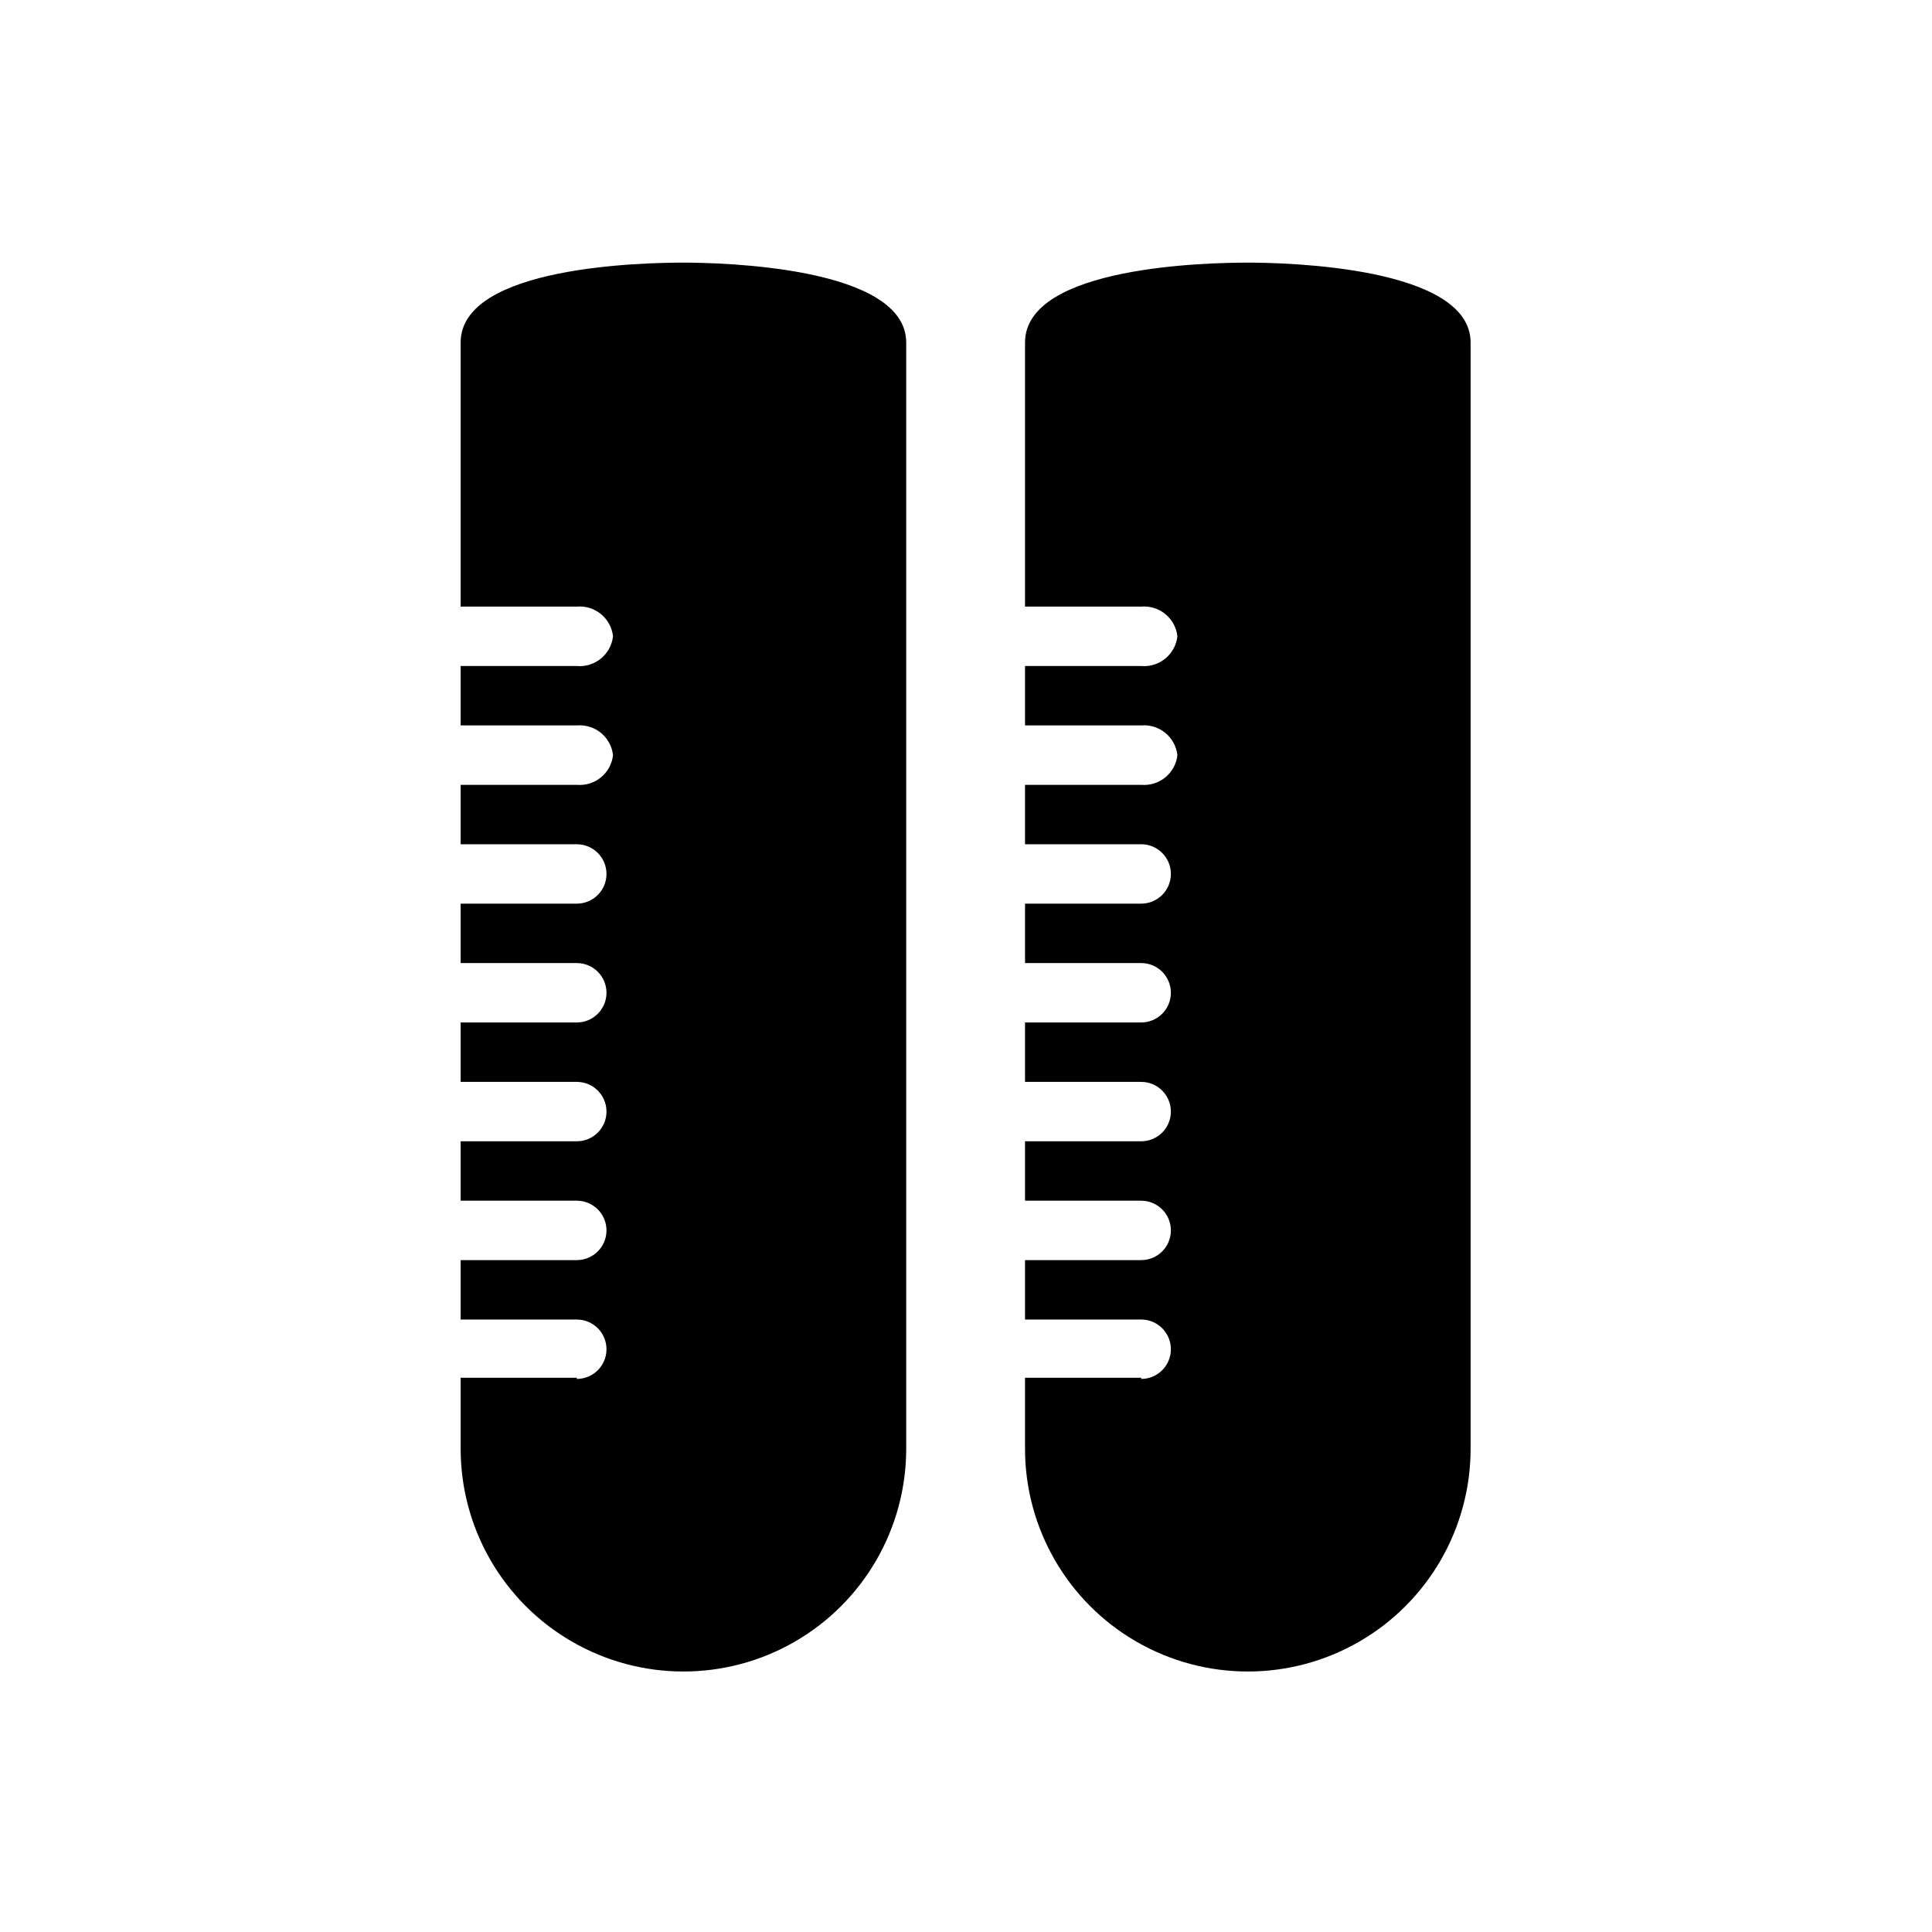 <?xml version="1.0" encoding="UTF-8"?>
<!-- Uploaded to: SVG Repo, www.svgrepo.com, Generator: SVG Repo Mixer Tools -->
<svg width="800px" height="800px" version="1.1" viewBox="144 144 512 512" xmlns="http://www.w3.org/2000/svg">
 <defs>
  <clipPath id="a">
   <path d="m182 148.09h469.9v503.81h-469.9z"/>
  </clipPath>
 </defs>
 <g clip-path="url(#a)">
  <path d="m1648 1700.9v18.422-0.004c-0.383 6.766 2.039 13.391 6.695 18.316 4.652 4.926 11.129 7.715 17.906 7.715s13.254-2.789 17.91-7.715c4.652-4.926 7.074-11.551 6.691-18.316v-18.422h15.742v18.422c0.488 11.012-3.547 21.738-11.164 29.703-7.617 7.961-18.16 12.465-29.18 12.465-11.02 0-21.559-4.504-29.18-12.465-7.617-7.965-11.652-18.691-11.164-29.703v-18.422zm-751.23-1095.1c0 5.414 3.262 10.293 8.262 12.363 5 2.07 10.758 0.926 14.586-2.902 3.824-3.824 4.973-9.582 2.898-14.582-2.07-5-6.949-8.262-12.363-8.262-3.547 0-6.953 1.41-9.461 3.918-2.512 2.512-3.922 5.914-3.922 9.465zm832.47 1095.1v18.422-0.004c0 14.43 7.695 27.762 20.191 34.973 12.492 7.215 27.887 7.215 40.383 0 12.496-7.211 20.191-20.543 20.191-34.973v-18.422h-15.742v18.422c0 8.805-4.699 16.938-12.32 21.34-7.625 4.402-17.016 4.402-24.641 0s-12.32-12.535-12.32-21.34v-18.422zm-1492-1912.3c3.801-30.273 16.203-58.82 35.738-82.262 19.531-23.441 45.379-40.789 74.469-49.988h0.395v-116.11c-2.578-2.137-4.078-5.309-4.094-8.656 0-18.344 42.98-19.758 56.207-19.758s56.207 1.418 56.207 19.758h-0.004c-0.016 3.348-1.516 6.519-4.094 8.656v115.96c27.066 8.551 51.379 24.133 70.449 45.156 19.074 21.023 32.223 46.73 38.109 74.496-91.473 62.82-280.72 22.91-323.38 12.754zm74.469-37.551 32.668-32.59c1.492-1.477 2.328-3.488 2.328-5.59 0-2.098-0.836-4.109-2.328-5.586-1.477-1.492-3.488-2.328-5.59-2.328-2.098 0-4.109 0.836-5.59 2.328l-32.59 32.668c-3.051 3.07-3.051 8.027 0 11.098 1.453 1.484 3.434 2.332 5.512 2.363 2.106-0.008 4.117-0.859 5.59-2.363zm38.496-21.57-0.004 0.004c-1.477-1.492-3.488-2.328-5.59-2.328-2.098 0-4.109 0.836-5.586 2.328l-16.297 16.297v-0.004c-3.051 3.07-3.051 8.031 0 11.102 1.473 1.5 3.484 2.352 5.59 2.359 2.078-0.027 4.059-0.879 5.512-2.359l16.375-16.297h-0.004c3.055-3.07 3.055-8.027 0-11.098zm590.95 830.66c-0.973-4.195-3.488-7.863-7.051-10.281-3.562-2.414-7.902-3.398-12.156-2.75-4.258 0.645-8.109 2.875-10.793 6.238-2.68 3.367-3.992 7.621-3.676 11.914 0.32 4.289 2.246 8.305 5.394 11.234 3.148 2.934 7.289 4.57 11.594 4.582 5.019-0.492 9.629-2.996 12.773-6.941 3.144-3.945 4.555-8.992 3.914-13.996zm875.76-361.41-1.34 1.418h0.004c-3.699 3.68-6.117 8.449-6.898 13.609-0.781 5.16 0.121 10.434 2.57 15.043l82.422 82.34-0.004 0.004c3.457 1.863 7.328 2.84 11.258 2.832 6.496 0.02 12.734-2.559 17.316-7.164l1.418-1.418c4.598-4.59 7.18-10.82 7.18-17.316s-2.582-12.727-7.18-17.32l-72.027-72.027c-4.617-4.582-10.855-7.152-17.359-7.152-6.504 0-12.742 2.57-17.359 7.152zm-590.4 81.082c20.152-20.152 17.398-55.734-6.219-79.27-23.617-23.539-59.117-26.371-79.352-6.219l-0.707 0.867-48.648 64.785 69.273 69.195 64.785-48.57v-0.004c0.324-0.219 0.617-0.484 0.867-0.785zm-162.48 34.875-177.59 192.94c-3.019 3.617-4.519 8.262-4.18 12.961 0.336 4.699 2.484 9.082 5.992 12.23 3.668 3.816 8.719 6 14.012 6.059 4.129 0.043 8.121-1.473 11.18-4.25l192.94-177.83zm842.3 929.84v-30.465l0.004-0.004c0-2.086-0.832-4.09-2.309-5.566-1.477-1.477-3.477-2.305-5.566-2.305h-17.398 0.004c6.363-7.5 10.039-16.91 10.438-26.738 0.402-9.828-2.5-19.508-8.234-27.5 8.656-31.664 7.195-65.242-4.172-96.039-13.371-38.039-39.598-70.223-74.156-91-17.352-10.473-36.621-17.379-56.676-20.309l-15.117 30.07c18.668 1.062 36.785 6.715 52.742 16.453 28.254 17.195 49.676 43.652 60.617 74.863 7.906 21.562 10.023 44.824 6.141 67.461-1.73-0.117-3.469-0.117-5.195 0-11.32-0.02-22.215 4.301-30.445 12.07-8.23 7.766-13.168 18.395-13.805 29.695-0.633 11.301 3.09 22.41 10.398 31.051h-267.65c-4.348 0-7.871 3.527-7.871 7.875v30.465c0 2.086 0.828 4.09 2.305 5.566 1.477 1.473 3.481 2.305 5.566 2.305h352.27c2.168 0.109 4.285-0.684 5.852-2.191 1.562-1.504 2.438-3.59 2.414-5.762zm-40.621 450.2h0.004c7.547-0.453 14.34-4.742 17.988-11.363 3.648-6.625 3.648-14.656 0-21.277-3.648-6.625-10.441-10.914-17.988-11.363h-343.38v186.02h365.42c-0.246-8.906-3.953-17.363-10.332-23.578-6.379-6.219-14.926-9.703-23.836-9.723h-272.37v-108.71h11.809v-2.754l239.62-0.004v2.754zm-303.7-561.36h-4.016 0.004c-4.348 0-7.871 3.523-7.871 7.871v30.23c0 2.086 0.828 4.09 2.305 5.566 1.477 1.477 3.481 2.305 5.566 2.305h39.359v20.469h51.168l0.004-20.469h39.359c2.086 0 4.09-0.828 5.566-2.305 1.477-1.477 2.305-3.481 2.305-5.566v-29.992c0-2.09-0.828-4.09-2.305-5.566-1.477-1.477-3.481-2.305-5.566-2.305h-125.95zm198.77-246.32h0.004c-0.617-1.996-2.008-3.668-3.859-4.644l-22.199-11.414c-3.848-1.953-8.555-0.445-10.547 3.387l-4.25 7.871-1.102-0.551c-1.879-0.961-4.062-1.133-6.062-0.473-1.969 0.637-3.609 2.023-4.566 3.859l-52.742 101.79c-0.941 1.852-1.109 4.004-0.473 5.981 0.449 1.309 1.238 2.477 2.281 3.387l-5.984 11.57h0.004c-0.965 1.859-1.148 4.023-0.516 6.016 0.637 1.996 2.039 3.656 3.898 4.613l24.402 12.676 0.004-0.004c1.129 0.547 2.363 0.84 3.621 0.867 0.809 0.121 1.629 0.121 2.438 0 1.973-0.637 3.613-2.023 4.566-3.859l5.902-11.336 0.004 0.004c0.875 0.344 1.809 0.531 2.754 0.551 0.828-0.012 1.652-0.145 2.441-0.395 1.969-0.637 3.609-2.023 4.566-3.859l19.68-38.023h0.629l15.742-31.488 7.164-13.699 2.676-5.352 7.086-13.617v0.004c0.965-1.879 1.133-4.062 0.473-6.062-0.477-1.422-1.387-2.66-2.598-3.543l4.41-8.5c0.824-1.809 0.938-3.863 0.312-5.75zm-196.8 222.7v17.004h117.21v-17.004h0.004c0-2.086-0.832-4.09-2.305-5.566-1.477-1.473-3.481-2.305-5.566-2.305h-101c-4.348 0-7.871 3.527-7.871 7.871zm259.78-851.75-34.715 34.715-25.031-24.953v0.004c-3.953-3.934-9.301-6.141-14.879-6.141-5.574 0-10.926 2.207-14.879 6.141l-1.102 1.102c-3.609 3.621-5.773 8.438-6.078 13.539-0.305 5.106 1.27 10.145 4.426 14.168l0.395-0.395 93.836 93.836-0.395 0.395c4.031 3.059 9.039 4.555 14.09 4.207 5.051-0.348 9.805-2.512 13.383-6.098l1.102-1.102c3.934-3.953 6.141-9.301 6.141-14.879 0-5.574-2.207-10.922-6.141-14.875l-25.031-25.031 35.266-34.953zm-14.328 1383.9 0.004-109.02c0-14.484-28.262-15.742-40.305-15.742-12.043 0-39.754 1.574-40.305 15.742v0.395 108.79h15.742v-95.254c16.246 3.465 33.035 3.465 49.281 0v95.094zm-291.27-1038.1h0.004c3.016 3.035 7.137 4.711 11.414 4.644 4.703-0.02 9.211-1.852 12.598-5.117l70.297-68.25-25.504-25.586-68.25 70.375-0.004 0.004c-3.082 3.125-4.852 7.309-4.953 11.699-0.105 4.387 1.473 8.648 4.402 11.918zm194.12 1038.1 0.004-108.79c0-14.719-28.184-16.297-40.305-16.297-12.121 0-40.383 1.574-40.383 16.297v108.71h15.742v-95.012c16.219 3.453 32.984 3.453 49.199 0v95.094zm-95.328-1695.2h211.05c19.844 0 38.367-9.926 49.359-26.449 11.086-16.762 12.98-37.984 5.035-56.441l-109.58-215.62-1.18-100.45c0.84-1.52 1.273-3.227 1.258-4.961 0.023-2.023-0.523-4.016-1.574-5.746-0.551-2.461-2.246-4.512-4.566-5.512-0.785-0.375-1.645-0.566-2.516-0.551-13.316-5.125-27.547-7.457-41.801-6.848-14.285-0.613-28.539 1.715-41.879 6.848-0.812 0.07-1.605 0.258-2.363 0.551-2.231 0.973-3.887 2.918-4.488 5.277-1.207 1.758-1.84 3.848-1.809 5.981 0.004 1.828 0.492 3.621 1.418 5.195l-1.18 100.05-10.238 19.914h41.961c4.957-0.559 9.461 2.934 10.152 7.875 0 4.328-4.488 7.871-10.156 7.871h-49.988l-20.23 39.832h39.758c4.957-0.559 9.461 2.93 10.152 7.871-0.73 4.922-5.207 8.391-10.152 7.875h-47.703l-20.309 39.988h37.473-0.004c4.984-0.605 9.539 2.894 10.23 7.871-0.766 4.898-5.219 8.348-10.152 7.871h-45.578l-20.23 39.988 35.105 0.004c4.965-0.523 9.465 2.941 10.234 7.871-0.77 4.93-5.269 8.395-10.234 7.871h-43.297l-6.769 13.383c-7.785 18.293-5.832 39.273 5.195 55.812 10.953 16.723 29.605 26.789 49.594 26.766zm-734.54-28.812c19.758 0 35.816-19.363 35.816-43.059 0.16-8.895-2.129-17.664-6.613-25.348l89.582-113.12h0.004c6.051 7.086 14.848 11.238 24.164 11.414 9.055-0.199 17.613-4.164 23.617-10.941l63.844 80.688c-3.391 6.824-5.141 14.344-5.117 21.965 0 23.617 15.742 43.141 35.816 43.141 20.074-0.004 35.738-19.289 35.738-43.062 0.09-8.23-1.887-16.352-5.746-23.617l71.871-170.82c17.16-3.227 30.309-21.02 30.309-42.586 0-23.617-15.742-43.059-35.738-43.059-19.996 0-35.816 19.363-35.816 43.059h-0.004c-0.383 8.52 1.766 16.965 6.18 24.266 4.414 7.301 10.895 13.129 18.617 16.746l-66.914 159.02h0.004c-5.32-4.047-11.812-6.258-18.5-6.297-7.68-0.008-15.102 2.789-20.859 7.871l-65.102-82.105c2.203-5.699 3.324-11.758 3.305-17.867 0-23.617-15.742-43.059-35.816-43.059-20.074 0-35.738 19.363-35.738 43.059h-0.004c-0.039 5.879 0.977 11.715 2.992 17.238l-91.785 116.27c-5.258-3.848-11.594-5.938-18.105-5.984-19.68 0-35.738 19.363-35.738 43.141-0.004 23.773 16.055 43.059 35.738 43.059zm275.52 467.2v0.004c5.203 0.031 10.199-2.043 13.855-5.746 3.668-3.664 5.727-8.633 5.727-13.816 0-5.184-2.059-10.152-5.727-13.816l-0.629-0.707-2.203 2.203-109.19-109.18c-5.039-1.16-10.332-0.266-14.711 2.484s-7.477 7.133-8.617 12.176-0.223 10.336 2.547 14.699l108.79 108.56c3.039 2.008 6.59 3.102 10.234 3.148zm463.27 141.7 15.742 15.742v0.004c1.484 1.477 3.496 2.297 5.59 2.285 1.949-0.004 3.832-0.734 5.273-2.047l165.23-149.8-83.758-83.836-4.961 5.434 20.469 19.836c1.613 1.488 2.535 3.586 2.535 5.785 0 2.195-0.922 4.293-2.535 5.785-1.586 1.582-3.742 2.465-5.984 2.441-2.262 0.008-4.438-0.867-6.059-2.441l-19.68-18.973-9.996 10.941 19.363 18.422c1.613 1.492 2.531 3.59 2.531 5.785 0 2.199-0.918 4.297-2.531 5.785-1.625 1.574-3.801 2.453-6.062 2.441-2.242 0.023-4.398-0.855-5.984-2.441l-18.262-17.633-10.078 11.098 17.555 16.926v0.004c1.645 1.488 2.578 3.606 2.578 5.824s-0.934 4.332-2.578 5.824c-3.356 3.25-8.684 3.25-12.043 0l-16.848-16.215-9.996 11.02 15.746 15.746c1.641 1.488 2.574 3.606 2.574 5.824s-0.934 4.332-2.574 5.824c-3.359 3.25-8.688 3.25-12.047 0l-15.352-14.801-9.996 10.551 14.641 14.168h0.004c1.641 1.492 2.574 3.609 2.574 5.828 0 2.215-0.934 4.332-2.574 5.824-3.406 3.129-8.641 3.129-12.047 0l-13.695-13.148-10.156 10.945 13.145 12.754 0.004-0.004c1.641 1.492 2.574 3.609 2.574 5.828 0 2.215-0.934 4.332-2.574 5.824-1.613 1.531-3.758 2.379-5.984 2.359-2.25 0.023-4.422-0.82-6.062-2.359l-12.359-12.043-10.074 11.254 11.73 11.336c1.613 1.492 2.531 3.59 2.531 5.785 0 2.199-0.918 4.297-2.531 5.789-1.625 1.574-3.801 2.449-6.062 2.438-2.242 0.023-4.398-0.855-5.984-2.438l-10.941-10.547-6.062 6.613v-0.004c-2.898 3.039-2.898 7.824 0 10.863l16.297 16.375zm-343.06 355.74c0.254 2.863-1.074 5.641-3.465 7.242l-172.32 226.63h-82.262l-172.48-226.71c-2.418-1.531-3.738-4.32-3.383-7.16 0-8.422 2.914-12.594 68.645-16.297 39.359-2.281 92.34-3.543 148.31-3.543s108.63 1.258 148.31 3.543c65.73 3.699 68.645 7.871 68.645 16.297zm-334.17 77.539 39.359-39.359v-0.004c3.051-3.07 3.051-8.027 0-11.098-1.477-1.492-3.492-2.328-5.59-2.328-2.098 0-4.109 0.836-5.59 2.328l-39.359 39.359c-3.051 3.07-3.051 8.031 0 11.102 1.484 1.473 3.496 2.293 5.59 2.281 2.094 0.012 4.102-0.809 5.59-2.281zm42.117-25.504-0.004-0.004c-3.07-3.051-8.027-3.051-11.098 0l-17.633 17.555c-1.492 1.48-2.328 3.492-2.328 5.59s0.836 4.113 2.328 5.59c1.484 1.473 3.496 2.293 5.586 2.281 2.094 0.012 4.106-0.809 5.59-2.281l17.555-17.555c1.492-1.477 2.328-3.492 2.328-5.59s-0.836-4.109-2.328-5.59zm645.82 1244.6c-4.348 0-7.871 3.527-7.871 7.875v6.535h-6.535v-0.004c-4.344 0-7.871 3.527-7.871 7.875 0 4.348 3.527 7.871 7.871 7.871h6.535v6.613c0 4.348 3.523 7.871 7.871 7.871s7.875-3.523 7.875-7.871v-6.613h6.535-0.004c4.348 0 7.875-3.523 7.875-7.871 0-4.348-3.527-7.875-7.875-7.875h-6.535l0.004-6.531c0-2.09-0.832-4.09-2.309-5.566-1.477-1.477-3.477-2.309-5.566-2.309zm-448.71-11.492-84.703 83.523 46.367 45.738 84.703-83.602h0.004c6.152-6.004 9.625-14.234 9.625-22.832 0-8.594-3.473-16.828-9.625-22.828-6.168-6.117-14.488-9.57-23.176-9.613-8.688-0.047-17.043 3.324-23.27 9.379zm-81.395-961.96v-76.516h-81.16v122.88c-0.004 2.945 1.637 5.648 4.25 7.004 1.121 0.574 2.363 0.871 3.621 0.867 1.621 0.012 3.199-0.516 4.488-1.496l65.418-46.289v0.004c2.117-1.469 3.379-3.879 3.383-6.457zm-56.363 1142.9c10.297 10.07 24.129 15.711 38.535 15.711 14.402 0 28.234-5.641 38.531-15.711 11.754-11.457 17.562-27.695 15.746-44.008l-47.863-47.23c-2.035-0.25-4.086-0.383-6.141-0.395-14.395 0.02-28.211 5.672-38.492 15.746-10.215 9.961-16.004 23.605-16.062 37.875-0.059 14.27 5.613 27.965 15.746 38.012zm882.45-502h-410.92c-4.621 0.02-9.047 1.871-12.309 5.144-3.258 3.277-5.09 7.711-5.09 12.332v46.68c0 4.621 1.832 9.055 5.09 12.328 3.262 3.277 7.688 5.125 12.309 5.148h410.92c4.621-0.023 9.047-1.871 12.309-5.148 3.258-3.273 5.09-7.707 5.09-12.328v-46.523c0.043-4.648-1.77-9.121-5.035-12.434-3.266-3.309-7.715-5.18-12.363-5.199zm-767.68 531.28c-37.184-3.883-74.555-5.699-111.94-5.43-37.414-0.27-74.809 1.543-112.02 5.43-44.32 5.117-52.98 11.492-52.98 20.703-0.09 3.754 1.832 7.266 5.039 9.211v0.395h319.92v-0.395c3.168-1.977 5.055-5.481 4.961-9.211 0-9.211-8.66-15.586-52.98-20.703zm667.15-168.86h0.004c4.348 0 7.871-3.523 7.871-7.871 0-4.348-3.523-7.871-7.871-7.871h-28.812c-4.348 0-7.871 3.523-7.871 7.871 0 4.348 3.523 7.871 7.871 7.871zm24.953 30.309h-86.594v71.242h94.465v-63.371h0.004c0-2.086-0.828-4.09-2.305-5.566-1.477-1.477-3.477-2.305-5.566-2.305zm-86.121 86.594h-0.473v105.88c0 28.023-19.445 50.773-43.297 50.773-23.852 0-43.297-22.75-43.297-50.773l0.008-105.57h-94.465v105.8c0 86.594 61.797 156.65 137.76 156.65s137.76-70.297 137.76-156.65l-0.004-105.88h-93.992zm-181.53-78.719v62.977h94.465v-70.848h-86.594l0.004-0.004c-4.348 0-7.871 3.523-7.871 7.871zm-1380 36.207h245.45l-18.734 266.79c-0.281 3.981-2.062 7.707-4.984 10.426s-6.769 4.227-10.762 4.215h-176.25c-3.992 0.012-7.84-1.496-10.762-4.215-2.922-2.719-4.703-6.445-4.984-10.426zm40.383 193.34v0.004c-0.086 4.543 1.66 8.926 4.844 12.172 3.184 3.242 7.535 5.066 12.082 5.066h130.83c4.488 0 8.793-1.785 11.969-4.957 3.172-3.176 4.957-7.481 4.957-11.969v-131.15c0.082-4.543-1.664-8.93-4.848-12.172-3.18-3.242-7.535-5.066-12.078-5.066h-130.83c-4.488 0-8.797 1.781-11.969 4.957-3.176 3.176-4.957 7.481-4.957 11.969zm15.742 0v-130.83c0-0.652 0.531-1.18 1.184-1.18h130.83c0.652 0 1.18 0.527 1.18 1.18v130.84c0 0.652-0.527 1.18-1.18 1.18h-130.83c-0.652 0-1.184-0.527-1.184-1.18zm15.742-94.465 0.004 0.004c0 2.086 0.828 4.09 2.305 5.566 1.477 1.477 3.481 2.305 5.566 2.305h85.805c4.348 0 7.871-3.523 7.871-7.871s-3.523-7.875-7.871-7.875h-85.648c-2.113 0-4.141 0.852-5.621 2.363-1.48 1.512-2.293 3.555-2.25 5.668zm0 28.891 0.004 0.004c0 2.086 0.828 4.09 2.305 5.566 1.477 1.477 3.481 2.305 5.566 2.305h85.805c4.348 0 7.871-3.523 7.871-7.871 0-4.348-3.523-7.875-7.871-7.875h-85.648c-2.113 0-4.141 0.852-5.621 2.363-1.48 1.512-2.293 3.555-2.25 5.668zm0 28.891 0.004 0.004c0 2.086 0.828 4.09 2.305 5.566 1.477 1.473 3.481 2.305 5.566 2.305h85.805c4.348 0 7.871-3.523 7.871-7.871s-3.523-7.875-7.871-7.875h-85.648c-2.113 0-4.141 0.852-5.621 2.363-1.48 1.508-2.293 3.551-2.25 5.668zm-43.293-1538.3h333.3c7.258 0 13.961-3.871 17.59-10.156 3.629-6.285 3.629-14.027 0-20.309-3.629-6.285-10.332-10.156-17.59-10.156h-333.3c-7.258 0-13.961 3.871-17.59 10.156-3.625 6.281-3.625 14.023 0 20.309 3.629 6.285 10.332 10.156 17.59 10.156zm59.039 222.54h-30.07l10.785 107.77v-0.004c0.785 8.172 4.598 15.754 10.684 21.258 6.09 5.504 14.012 8.535 22.223 8.5h187.98c8.207 0.035 16.133-2.996 22.219-8.5 6.09-5.504 9.898-13.086 10.684-21.258l31.488-316.85h-316.93l1.969 19.758h48.965-0.004c4.348 0 7.875 3.523 7.875 7.871 0 4.348-3.527 7.875-7.875 7.875h-47.23l1.891 18.973h45.5v-0.004c4.348 0 7.871 3.527 7.871 7.871 0 4.348-3.523 7.875-7.871 7.875h-44.086l1.891 18.973h42.035v-0.004c4.348 0 7.875 3.527 7.875 7.875 0 4.348-3.527 7.871-7.875 7.871h-40.461l1.891 18.973h38.574-0.004c4.348 0 7.875 3.523 7.875 7.871s-3.527 7.871-7.875 7.871h-37l1.891 18.973h35.109c4.348 0 7.875 3.523 7.875 7.871 0 4.348-3.527 7.871-7.875 7.871h-33.535l1.891 18.973h31.488c4.348 0 7.871 3.523 7.871 7.871 0 4.348-3.523 7.875-7.871 7.875zm595.68 1388.5c0.023 25.695 10.238 50.332 28.406 68.5 18.168 18.168 42.805 28.383 68.5 28.406h125.95c25.699-0.023 50.344-10.234 68.527-28.402 18.18-18.164 28.414-42.801 28.457-68.504v-91.945h-319.84zm-591.11-2003.7h-30.777v18.812c0 21.094 11.25 40.586 29.52 51.129 18.266 10.547 40.773 10.547 59.039 0 18.266-10.543 29.52-30.035 29.52-51.129v-293.15c0-20.152-49.199-21.176-59.039-21.176s-59.039 0.785-59.039 21.176v69.98h30.781-0.004c4.809-0.414 9.066 3.078 9.605 7.871-0.539 4.797-4.797 8.289-9.605 7.875h-30.777v15.742h30.781-0.004c4.809-0.414 9.066 3.078 9.605 7.871-0.539 4.797-4.797 8.289-9.605 7.875h-30.777v15.742h30.781-0.004c4.348 0 7.871 3.523 7.871 7.871s-3.523 7.871-7.871 7.871h-30.777v15.742h30.781l-0.004 0.004c4.348 0 7.871 3.523 7.871 7.871s-3.523 7.871-7.871 7.871h-30.777v15.742h30.781l-0.004 0.004c4.348 0 7.871 3.523 7.871 7.871 0 4.348-3.523 7.871-7.871 7.871h-30.777v15.742h30.781l-0.004 0.004c4.348 0 7.871 3.523 7.871 7.871 0 4.348-3.523 7.871-7.871 7.871h-30.777v15.742h30.781l-0.004 0.004c4.348 0 7.871 3.523 7.871 7.871s-3.523 7.871-7.871 7.871zm149.57 0h-30.781v18.812c0 21.094 11.254 40.586 29.52 51.129 18.27 10.547 40.773 10.547 59.043 0 18.266-10.543 29.52-30.035 29.52-51.129v-293.15c0-20.152-49.199-21.176-59.039-21.176-9.844 0-59.043 0.785-59.043 21.176v69.98h30.781c4.805-0.414 9.066 3.078 9.602 7.871-0.535 4.797-4.797 8.289-9.602 7.875h-30.781v15.742h30.781c4.805-0.414 9.066 3.078 9.602 7.871-0.535 4.797-4.797 8.289-9.602 7.875h-30.781v15.742h30.781c4.348 0 7.871 3.523 7.871 7.871s-3.523 7.871-7.871 7.871h-30.781v15.742h30.781v0.004c4.348 0 7.871 3.523 7.871 7.871s-3.523 7.871-7.871 7.871h-30.781v15.742h30.781v0.004c4.348 0 7.871 3.523 7.871 7.871 0 4.348-3.523 7.871-7.871 7.871h-30.781v15.742h30.781v0.004c4.348 0 7.871 3.523 7.871 7.871 0 4.348-3.523 7.871-7.871 7.871h-30.781v15.742h30.781v0.004c4.348 0 7.871 3.523 7.871 7.871s-3.523 7.871-7.871 7.871zm133.82 1911.5h-87.852c-8.539 0.02-16.754 3.285-22.98 9.129-6.223 5.848-9.996 13.836-10.555 22.359v0.945h155.23v-0.945c-0.559-8.562-4.367-16.59-10.641-22.441-6.277-5.848-14.551-9.086-23.129-9.047zm-99.109-888.91-40.934 70.848h-80.609l-40.934-70.848h-90.766l-45.422 78.719 42.273 73.211v57.152c-8.531 2.543-15.305 9.047-18.191 17.465-2.887 8.414-1.531 17.711 3.641 24.949 5.172 7.242 13.523 11.539 22.422 11.539s17.25-4.297 22.422-11.539c5.172-7.238 6.527-16.535 3.641-24.949-2.891-8.418-9.664-14.922-18.191-17.465v-51.719h78.168l40.934-70.848h80.613l35.977 62.188-75.648 75.648h-83.055l-45.422 78.719 45.422 78.719 90.844 0.004 40.855-70.848h55.105c2.543 8.527 9.047 15.301 17.465 18.191 8.414 2.887 17.707 1.531 24.949-3.641s11.539-13.523 11.539-22.422c0-8.898-4.297-17.25-11.539-22.422s-16.535-6.527-24.949-3.641c-8.418 2.887-14.922 9.66-17.465 18.191h-55.105l-35.582-61.559 76.281-76.281h82.027l45.422-78.719-45.422-78.719zm-81.238-1565.9c90.371 0 163.89-70.848 163.89-158.86 0-4.488 0-8.895-0.551-13.305-41.562 24.875-97.375 32.906-151.77 32.906-59.082-0.863-117.89-8.176-175.39-21.805v2.203c-0.082 87.617 73.445 158.86 163.82 158.86zm69.195 2292.1v-39.359c0-4.176-1.66-8.18-4.613-11.133-2.953-2.953-6.957-4.613-11.133-4.613h-251.91c-4.172 0-8.18 1.66-11.133 4.613-2.949 2.953-4.609 6.957-4.609 11.133v39.359c0 4.176 1.66 8.18 4.609 11.133 2.953 2.953 6.961 4.609 11.133 4.609h251.91c4.176 0 8.18-1.656 11.133-4.609 2.953-2.953 4.613-6.957 4.613-11.133zm-10.469 204.67h155.47v53.844c0.062 12.84-4.992 25.176-14.051 34.277-9.055 9.098-21.363 14.215-34.203 14.215h-59.039c-12.773-0.02-25.016-5.102-34.043-14.133-9.031-9.031-14.113-21.273-14.137-34.043v-54.16zm49.516 45.578h-0.004c0 2.09 0.828 4.09 2.305 5.566 1.477 1.477 3.481 2.305 5.566 2.305h40.699c4.348 0 7.871-3.523 7.871-7.871s-3.523-7.871-7.871-7.871h-40.699c-2.141 0-4.195 0.871-5.68 2.414-1.484 1.547-2.277 3.633-2.191 5.773z"/>
 </g>
</svg>